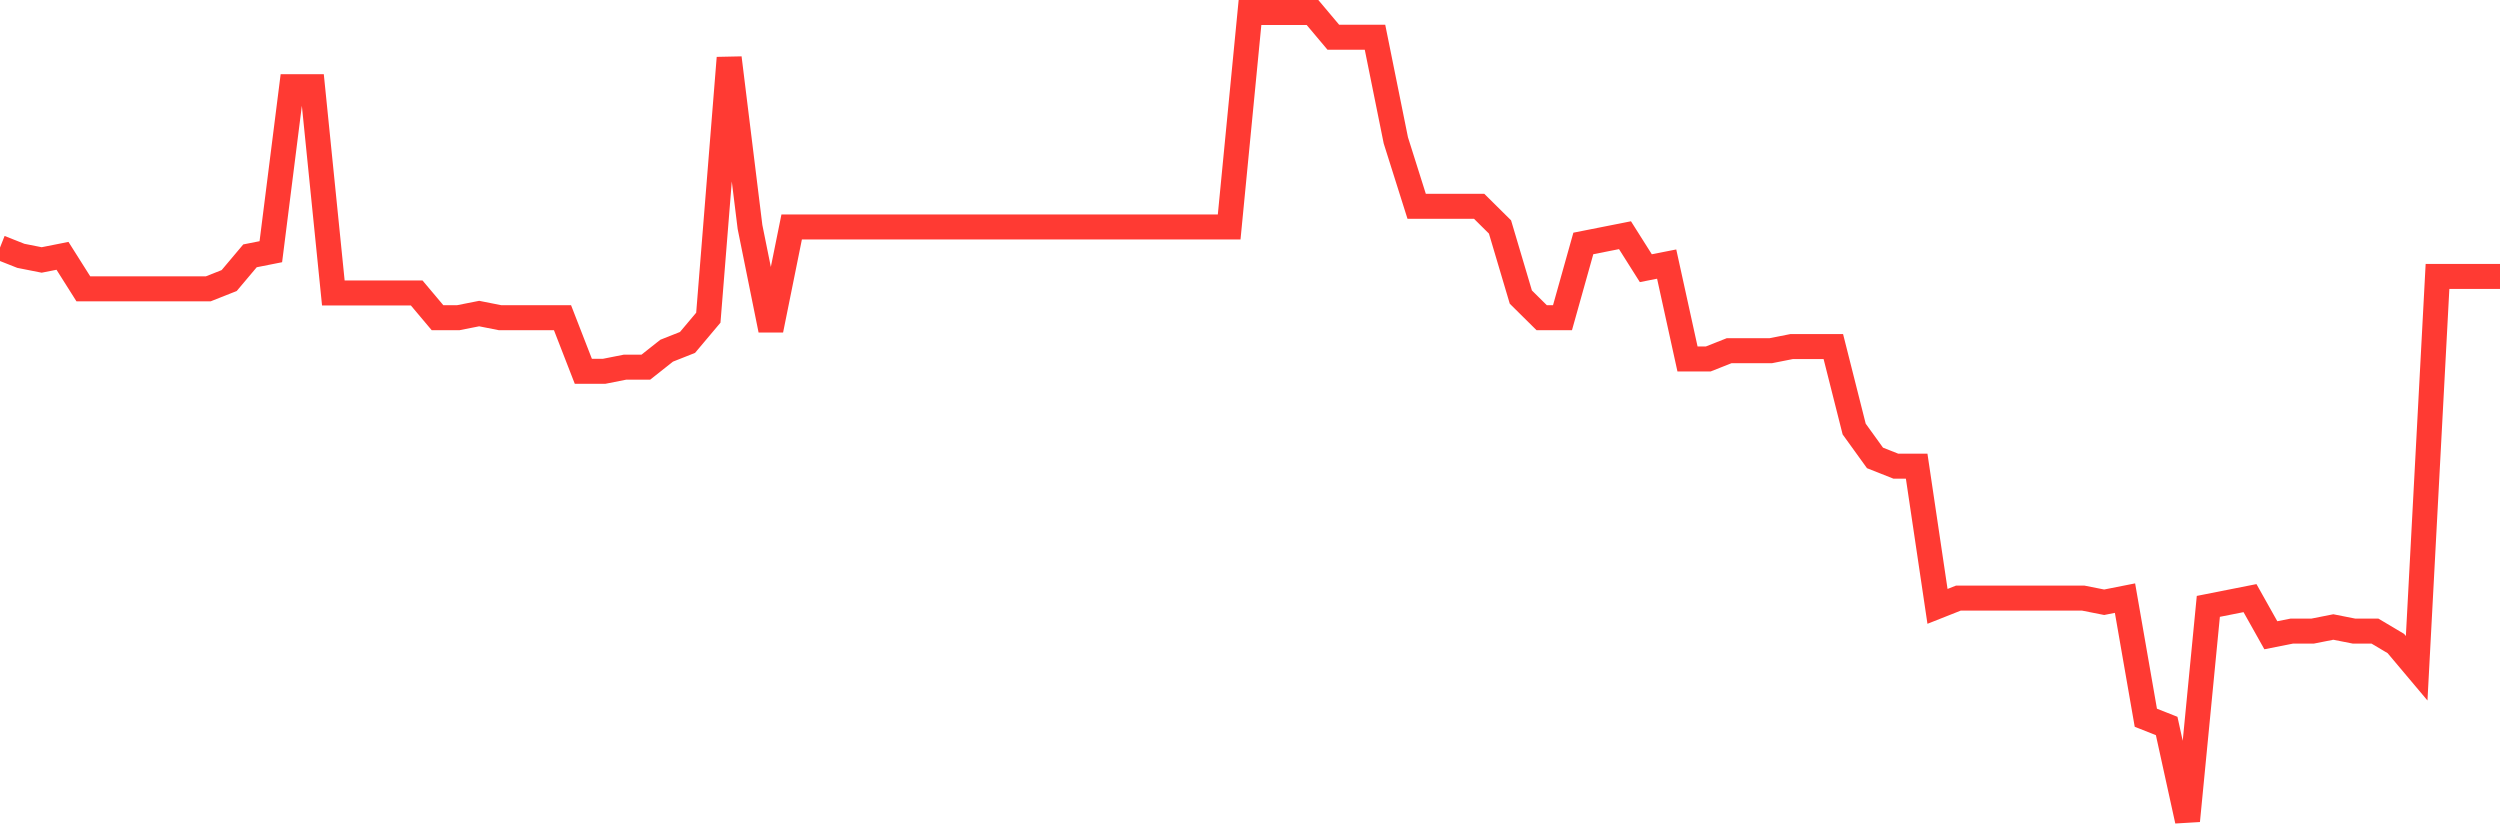 <svg
  xmlns="http://www.w3.org/2000/svg"
  xmlns:xlink="http://www.w3.org/1999/xlink"
  width="120"
  height="40"
  viewBox="0 0 120 40"
  preserveAspectRatio="none"
>
  <polyline
    points="0,11.884 1,12.28 2,12.478 3,12.28 4,13.863 5,13.863 6,13.863 7,13.863 8,13.863 9,13.863 10,13.863 11,13.467 12,12.28 13,12.082 14,4.163 15,4.163 16,14.061 17,14.061 18,14.061 19,14.061 20,14.061 21,15.249 22,15.249 23,15.051 24,15.249 25,15.249 26,15.249 27,15.249 28,17.822 29,17.822 30,17.624 31,17.624 32,16.833 33,16.437 34,15.249 35,2.778 36,10.894 37,15.843 38,10.894 39,10.894 40,10.894 41,10.894 42,10.894 43,10.894 44,10.894 45,10.894 46,10.894 47,10.894 48,10.894 49,10.894 50,10.894 51,10.894 52,10.894 53,10.894 54,10.894 55,10.894 56,10.894 57,10.894 58,10.894 59,10.894 60,0.6 61,0.6 62,0.6 63,0.6 64,1.788 65,1.788 66,1.788 67,6.737 68,9.904 69,9.904 70,9.904 71,9.904 72,10.894 73,14.259 74,15.249 75,15.249 76,11.686 77,11.488 78,11.29 79,12.873 80,12.676 81,17.229 82,17.229 83,16.833 84,16.833 85,16.833 86,16.635 87,16.635 88,16.635 89,20.594 90,21.98 91,22.376 92,22.376 93,29.106 94,28.71 95,28.71 96,28.71 97,28.71 98,28.71 99,28.71 100,28.71 101,28.908 102,28.71 103,34.451 104,34.847 105,39.4 106,29.106 107,28.908 108,28.71 109,30.492 110,30.294 111,30.294 112,30.096 113,30.294 114,30.294 115,30.888 116,32.076 117,13.269 118,13.269 119,13.269 120,13.269"
    fill="none"
    stroke="#ff3a33"
    stroke-width="1.2"
  >
  </polyline>
</svg>